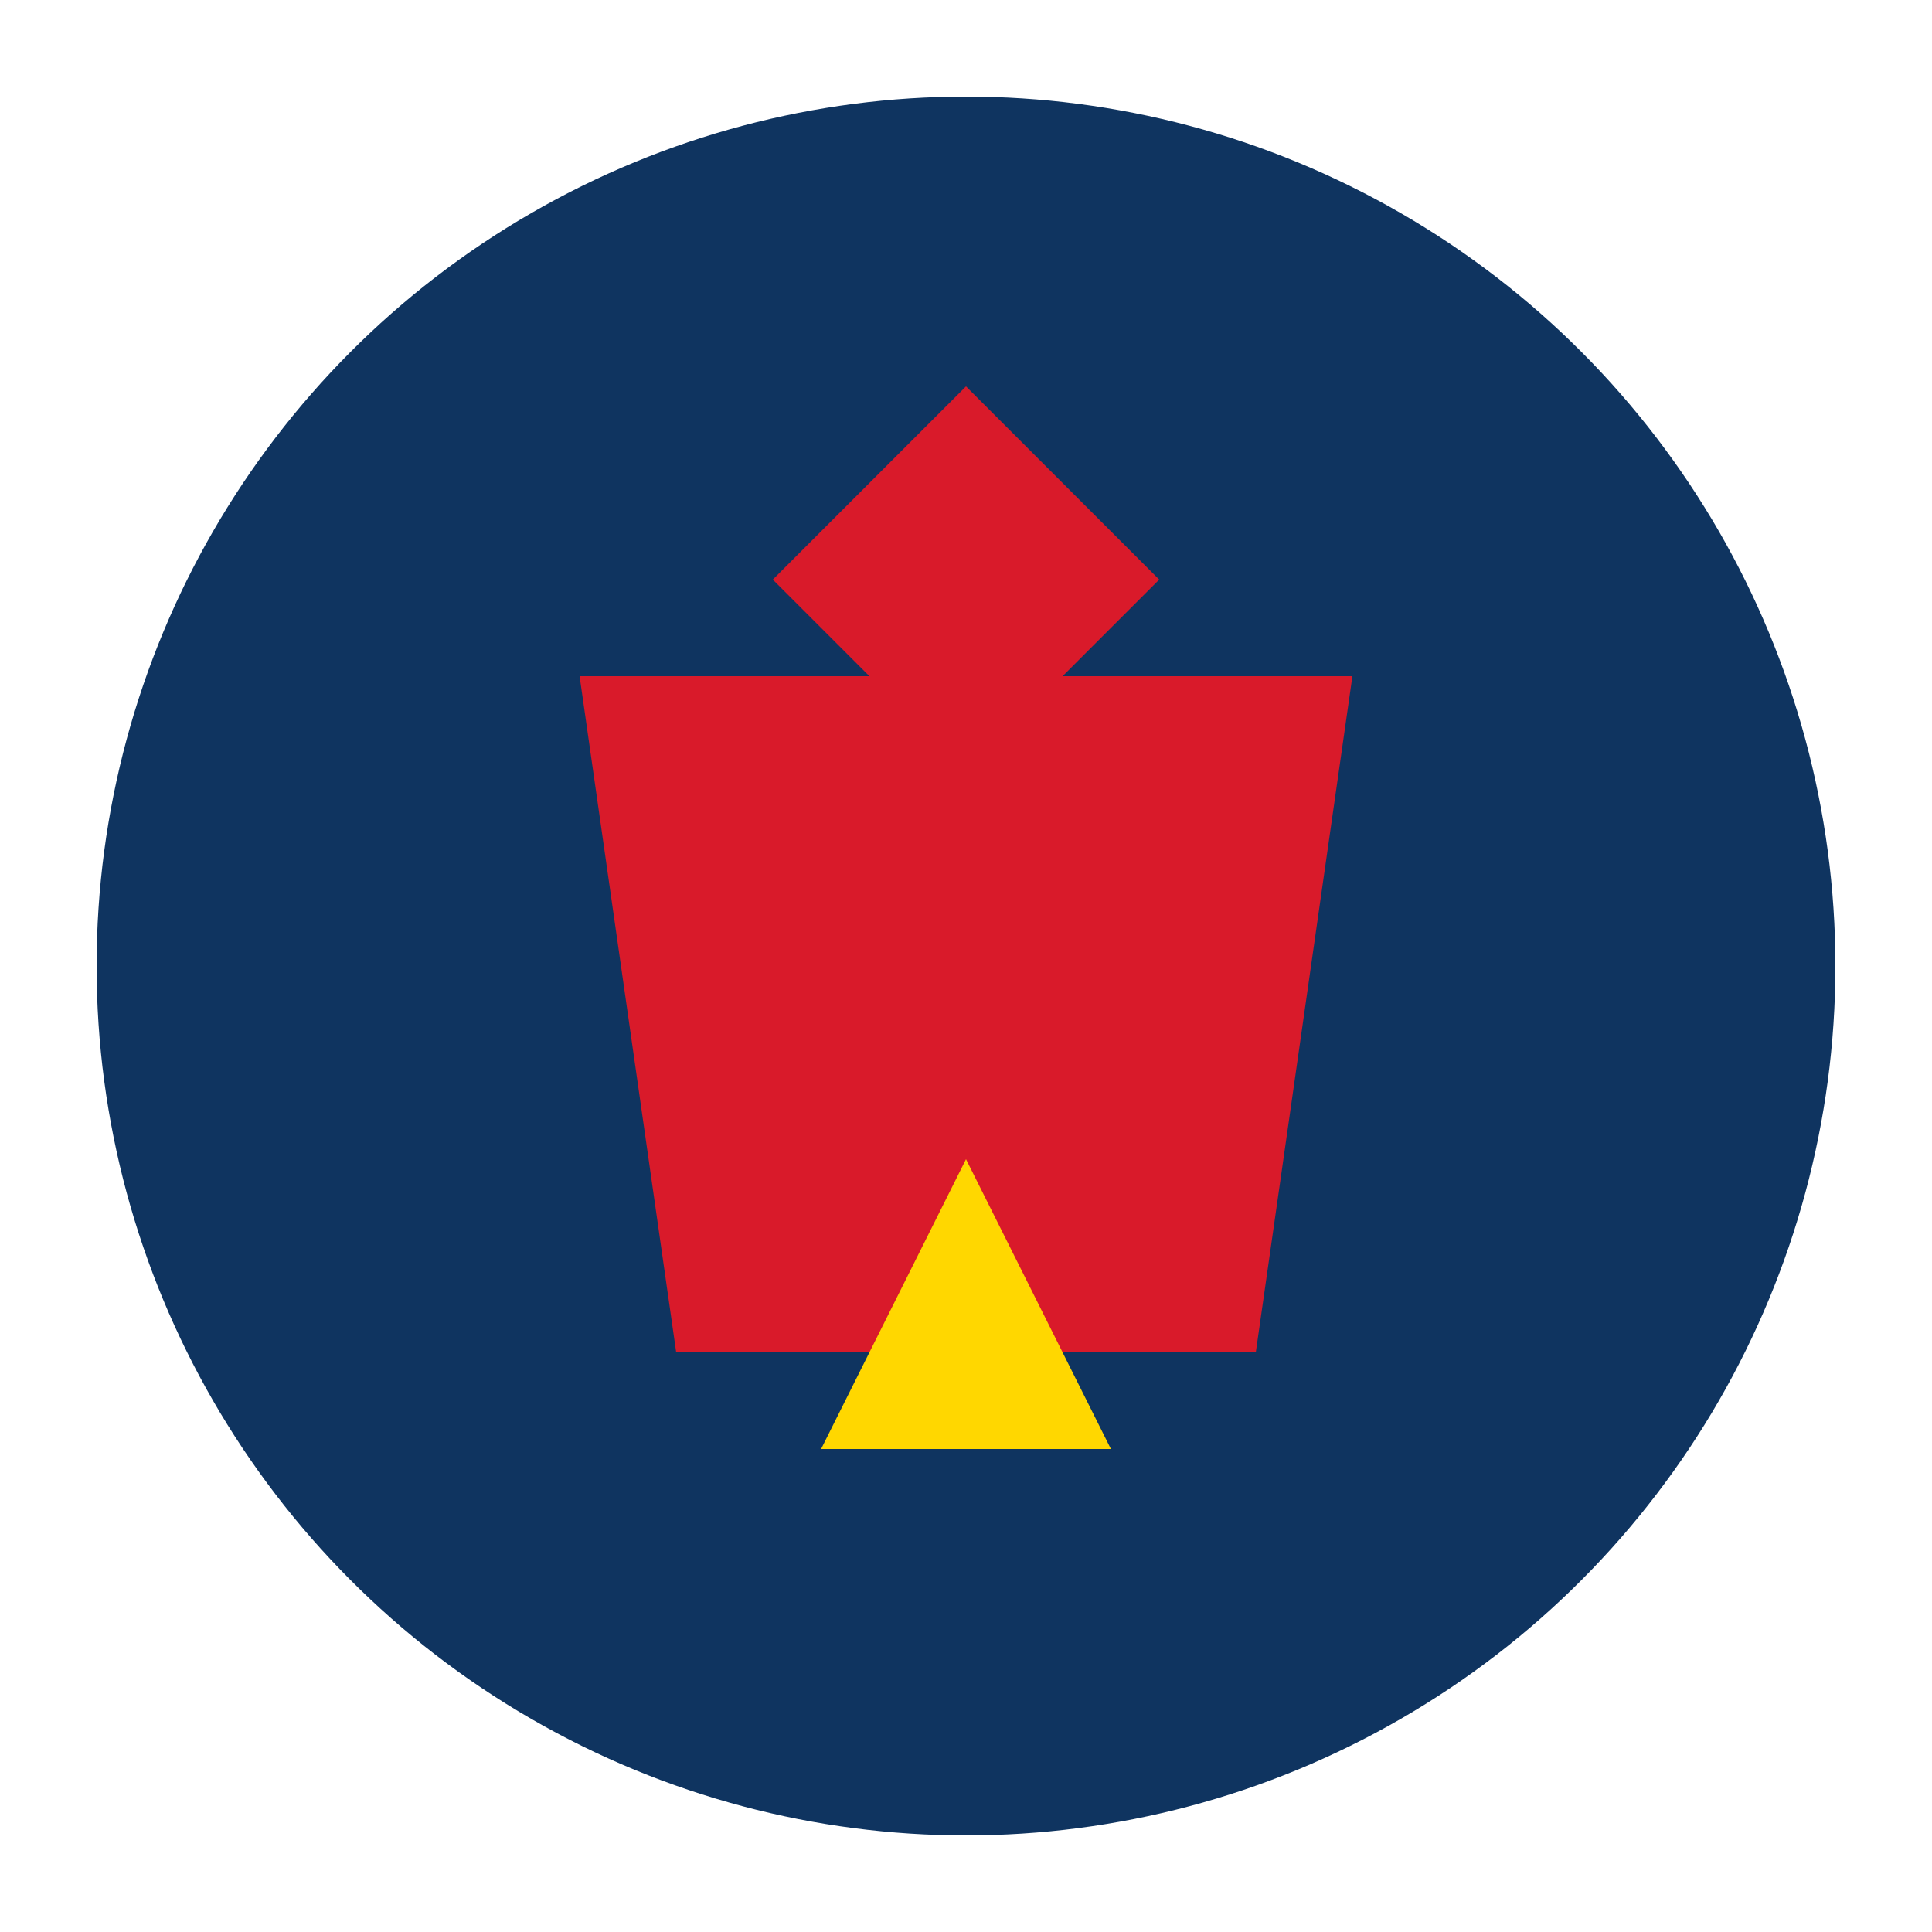 <?xml version="1.0" encoding="UTF-8"?>
<svg xmlns="http://www.w3.org/2000/svg" width="40" height="40" viewBox="0 0 40 40">
  <circle cx="20" cy="20" r="18" fill="#0F3460" />
  <path d="M12,14 L28,14 L26,28 L14,28 Z" fill="#D91A2A" />
  <path d="M20,8 L24,12 L20,16 L16,12 Z" fill="#D91A2A" />
  <path d="M20,24 L23,30 L17,30 Z" fill="#FFD700" />
</svg>